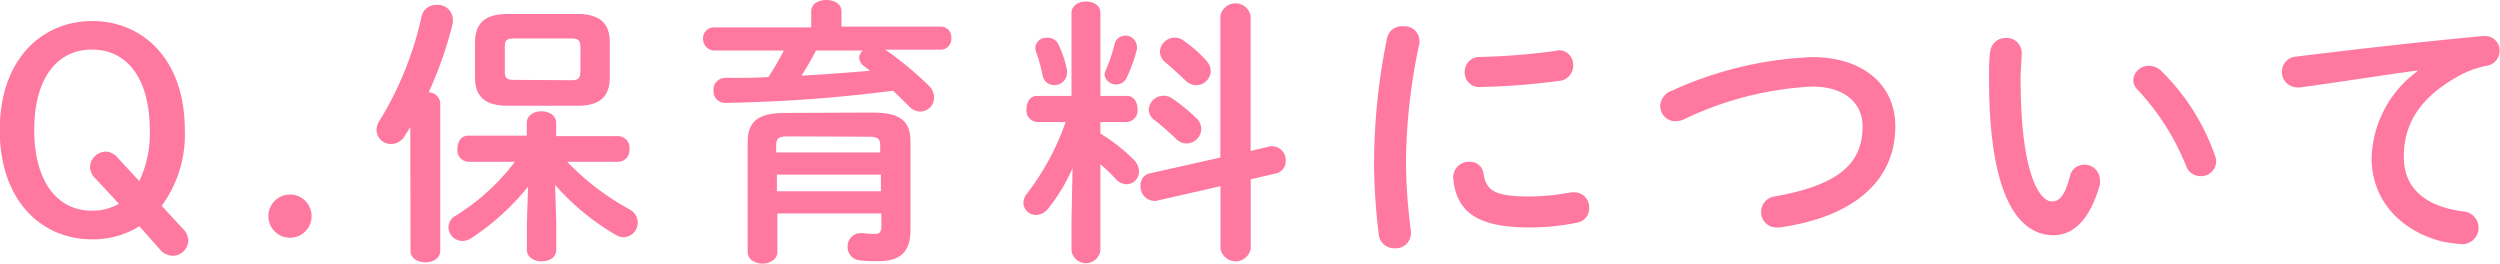 <svg id="レイヤー_1" data-name="レイヤー 1" xmlns="http://www.w3.org/2000/svg" viewBox="0 0 216.31 22.8"><defs><style>.cls-1{fill:#ff78a0;}</style></defs><title>question02</title><path class="cls-1" d="M16.21,19.83a1.46,1.46,0,0,1,.43,1,1.35,1.35,0,0,1-1.37,1.3,1.45,1.45,0,0,1-1.08-.55l-1.78-2a7.67,7.67,0,0,1-4.08,1.13c-4.37,0-8-3.31-8-9.46S4,1.82,8.34,1.82s8,3.29,8,9.41a10.42,10.42,0,0,1-2,6.58ZM12.4,15.67a9.6,9.6,0,0,0,.91-4.44c0-4.27-1.85-6.94-5-6.94s-5,2.66-5,6.94,1.85,7,5,7a4.6,4.6,0,0,0,2.33-.6l-2.14-2.3a1.35,1.35,0,0,1-.36-.91,1.39,1.39,0,0,1,1.44-1.3,1.48,1.48,0,0,1,1,.58Z" transform="translate(-0.35)"/><path class="cls-1" d="M27.31,18.7a1.87,1.87,0,0,1-3.74,0,1.87,1.87,0,0,1,3.74,0Z" transform="translate(-0.35)"/><path class="cls-1" d="M35.85,11l-.5.79a1.36,1.36,0,0,1-1.15.67,1.24,1.24,0,0,1-1.27-1.2,1.43,1.43,0,0,1,.26-.82,29.2,29.2,0,0,0,3.65-9.07,1.26,1.26,0,0,1,1.3-.94,1.28,1.28,0,0,1,1.39,1.22,1.89,1.89,0,0,1,0,.34,33.89,33.89,0,0,1-2.09,6,1,1,0,0,1,1,1V21.7c0,.65-.65,1-1.27,1s-1.3-.31-1.3-1Zm12.63,8.35v2.26c0,.7-.62,1-1.27,1s-1.27-.34-1.27-1V19.32l.1-3.17a21.09,21.09,0,0,1-4.92,4.46,1.43,1.43,0,0,1-.77.24,1.22,1.22,0,0,1-1.2-1.2,1.17,1.17,0,0,1,.65-1A18.86,18.86,0,0,0,44.9,14H40.84a1,1,0,0,1-.91-1.13c0-.58.31-1.13.91-1.13h5.09V10.63c0-.67.65-1,1.27-1s1.27.34,1.27,1v1.15h5.4a1,1,0,0,1,.94,1.13A1,1,0,0,1,53.87,14H49.43a22,22,0,0,0,5.33,4.08,1.33,1.33,0,0,1,.77,1.18,1.27,1.27,0,0,1-1.22,1.27,1.38,1.38,0,0,1-.7-.22A21.05,21.05,0,0,1,48.38,16Zm-4.2-10.2c-2,0-2.83-.82-2.83-2.47v-3c0-1.66.86-2.47,2.83-2.47h6c2,0,2.83.82,2.83,2.47v3c0,1.9-1.1,2.47-2.83,2.47Zm5.52-2.21c.6,0,.77-.17.77-.82V4.15c0-.65-.17-.82-.77-.82h-5c-.6,0-.77.17-.77.65V6.26c0,.55.26.65.77.65Z" transform="translate(-0.35)"/><path class="cls-1" d="M70.54,1c0-.7.65-1,1.32-1s1.3.34,1.3,1V2.3h8.64a.92.92,0,0,1,.86,1,.93.93,0,0,1-.86,1H76.95a29,29,0,0,1,3.79,3.14,1.34,1.34,0,0,1,.43,1A1.2,1.2,0,0,1,80,9.65a1.33,1.33,0,0,1-1-.46c-.41-.41-.89-.89-1.39-1.34A128.74,128.74,0,0,1,63.17,8.9a1,1,0,0,1-1.08-1.1,1,1,0,0,1,1-1.06c1.22,0,2.5,0,3.74-.07a22.24,22.24,0,0,0,1.34-2.3H62.07a1,1,0,0,1-.89-1,.94.94,0,0,1,.89-1h8.47Zm5.3,8.74c2.42,0,3.29.74,3.29,2.54v7.63c0,1.85-.86,2.69-2.78,2.69-.46,0-1.08,0-1.58-.07a1.15,1.15,0,0,1-1.08-1.18,1.13,1.13,0,0,1,1.1-1.18H75a9,9,0,0,0,1.06.07c.36,0,.55-.14.55-.67v-1.1h-9v3.34c0,.62-.65,1-1.27,1s-1.3-.34-1.3-1V12.31c0-1.8.89-2.54,3.29-2.54Zm-7.27,2.06c-.86,0-1.06.17-1.06.77v.62h9V12.6c0-.6-.19-.77-1.06-.77Zm8,3.31h-9v1.44h9ZM70.95,4.37c-.38.74-.79,1.46-1.25,2.18,2-.12,4-.26,5.93-.43-.17-.14-.34-.26-.5-.38A1,1,0,0,1,74.69,5,.92.92,0,0,1,75,4.37Z" transform="translate(-0.35)"/><path class="cls-1" d="M93.15,14.55A15.68,15.68,0,0,1,91.08,18,1.4,1.4,0,0,1,90,18.6a1.08,1.08,0,0,1-1.1-1.06,1.29,1.29,0,0,1,.31-.79,22,22,0,0,0,3.34-6.19H90.08a1,1,0,0,1-.91-1.13c0-.58.31-1.13.89-1.13h3V1.13c0-.65.62-1,1.25-1s1.25.31,1.25,1V8.3h2.3c.6,0,.91.55.91,1.13a1,1,0,0,1-.91,1.13h-2.3v1a14.88,14.88,0,0,1,2.93,2.3,1.45,1.45,0,0,1,.41,1,1.09,1.09,0,0,1-1.08,1.08,1.29,1.29,0,0,1-.94-.46,13.35,13.35,0,0,0-1.32-1.27v7.46a1.26,1.26,0,0,1-2.5,0V19.2Zm-.48-8.47a.65.65,0,0,1,0,.22,1.07,1.07,0,0,1-1.1,1.06,1,1,0,0,1-1-.79A14.77,14.77,0,0,0,90,4.49a1.19,1.19,0,0,1-.07-.38.93.93,0,0,1,1-.84,1,1,0,0,1,1,.58A8.69,8.69,0,0,1,92.67,6.07Zm5-3A1,1,0,0,1,98.72,4a1.08,1.08,0,0,1,0,.26,13.19,13.19,0,0,1-.91,2.52,1,1,0,0,1-.89.53,1,1,0,0,1-1-.84.82.82,0,0,1,.1-.38,14.91,14.91,0,0,0,.79-2.35A.9.9,0,0,1,97.66,3.1Zm12.58,9.58a1,1,0,0,1,.26,0,1.18,1.18,0,0,1,1.08,1.27,1.07,1.07,0,0,1-.84,1.08l-2.18.5v6a1.33,1.33,0,0,1-2.62,0v-5.4l-5.57,1.27a.89.89,0,0,1-.24,0,1.23,1.23,0,0,1-1.1-1.3A1,1,0,0,1,99.84,15l6.1-1.37V1.39a1.33,1.33,0,0,1,2.62,0V13.06Zm-6.34-2.4a1.33,1.33,0,0,1,.38.89A1.29,1.29,0,0,1,103,12.41a1.27,1.27,0,0,1-.91-.41,23.32,23.32,0,0,0-1.87-1.63,1.12,1.12,0,0,1-.48-.89,1.29,1.29,0,0,1,2.06-.94A13.85,13.85,0,0,1,103.9,10.27Zm.82-5a1.32,1.32,0,0,1,.38.89,1.27,1.27,0,0,1-1.25,1.22,1.32,1.32,0,0,1-.94-.41c-.58-.55-1.22-1.13-1.75-1.58a1.2,1.2,0,0,1-.46-.89A1.27,1.27,0,0,1,102,3.26a1.29,1.29,0,0,1,.77.26A12.1,12.1,0,0,1,104.72,5.23Z" transform="translate(-0.35)"/><path class="cls-1" d="M121.77,2.28a1.27,1.27,0,0,1,1.39,1.22,1.08,1.08,0,0,1,0,.26A50.16,50.16,0,0,0,122,14.38a50.2,50.2,0,0,0,.43,5.64c0,.07,0,.14,0,.19a1.31,1.31,0,0,1-1.39,1.27,1.33,1.33,0,0,1-1.39-1.18,52.32,52.32,0,0,1-.41-5.93,54.09,54.09,0,0,1,1.13-11.09A1.29,1.29,0,0,1,121.77,2.28ZM132.67,17a19.69,19.69,0,0,0,3.62-.36,1.17,1.17,0,0,1,.29,0A1.28,1.28,0,0,1,137.85,18a1.25,1.25,0,0,1-1.06,1.27,21,21,0,0,1-4.15.41c-4.44,0-6.29-1.34-6.55-4.25v-.12A1.34,1.34,0,0,1,127.49,14a1.17,1.17,0,0,1,1.22,1C128.93,16.49,129.67,17,132.67,17Zm2.5-12.65a1.24,1.24,0,0,1,1.3,1.27A1.32,1.32,0,0,1,135.24,7a60.86,60.86,0,0,1-6.77.53,1.26,1.26,0,0,1-1.39-1.3,1.27,1.27,0,0,1,1.3-1.3,58.27,58.27,0,0,0,6.6-.53Z" transform="translate(-0.35)"/><path class="cls-1" d="M157.14,4.94c4.3,0,7.2,2.3,7.2,6,0,4.58-3.41,7.8-10,8.74a1.15,1.15,0,0,1-.29,0,1.31,1.31,0,0,1-1.32-1.37,1.35,1.35,0,0,1,1.2-1.32c5.62-1,7.58-2.9,7.58-6.07,0-1.85-1.39-3.43-4.37-3.43A28.91,28.91,0,0,0,146,10.35a1.91,1.91,0,0,1-.7.14A1.32,1.32,0,0,1,144,9.17a1.45,1.45,0,0,1,1-1.32A32.31,32.31,0,0,1,157.14,4.94Z" transform="translate(-0.35)"/><path class="cls-1" d="M173.86,3.29a1.3,1.3,0,0,1,1.42,1.27c0,.34-.1,1.51-.1,2.26,0,8.4,1.7,10.61,2.71,10.61.58,0,1.1-.38,1.56-2.18a1.25,1.25,0,0,1,1.22-1,1.32,1.32,0,0,1,1.37,1.3,1.19,1.19,0,0,1,0,.41c-.89,3.22-2.42,4.39-4,4.39-3.48,0-5.59-4.3-5.59-13.42,0-1.1,0-1.82.1-2.45A1.31,1.31,0,0,1,173.86,3.29ZM192,13.47a1.42,1.42,0,0,1,.1.5,1.29,1.29,0,0,1-1.34,1.27,1.32,1.32,0,0,1-1.27-.91,21.23,21.23,0,0,0-4.15-6.53,1.26,1.26,0,0,1-.41-.89,1.33,1.33,0,0,1,1.37-1.22,1.58,1.58,0,0,1,1.06.46A19,19,0,0,1,192,13.47Z" transform="translate(-0.35)"/><path class="cls-1" d="M209.52,6.1c-2.88.38-6.7,1-10.15,1.46a.9.9,0,0,1-.24,0,1.33,1.33,0,0,1-1.34-1.37A1.3,1.3,0,0,1,199,4.9c5-.62,11.19-1.32,16.18-1.78h.14a1.24,1.24,0,0,1,1.3,1.27,1.3,1.3,0,0,1-1.1,1.3,8.21,8.21,0,0,0-2.64,1c-3.74,2.14-4.54,4.63-4.54,6.91,0,2.66,1.85,4.3,5.21,4.7a1.42,1.42,0,0,1-.12,2.83,12.51,12.51,0,0,1-1.78-.24c-3.55-.89-6.1-3.53-6.1-7.22a9.68,9.68,0,0,1,3.94-7.49Z" transform="translate(-0.35)"/></svg>